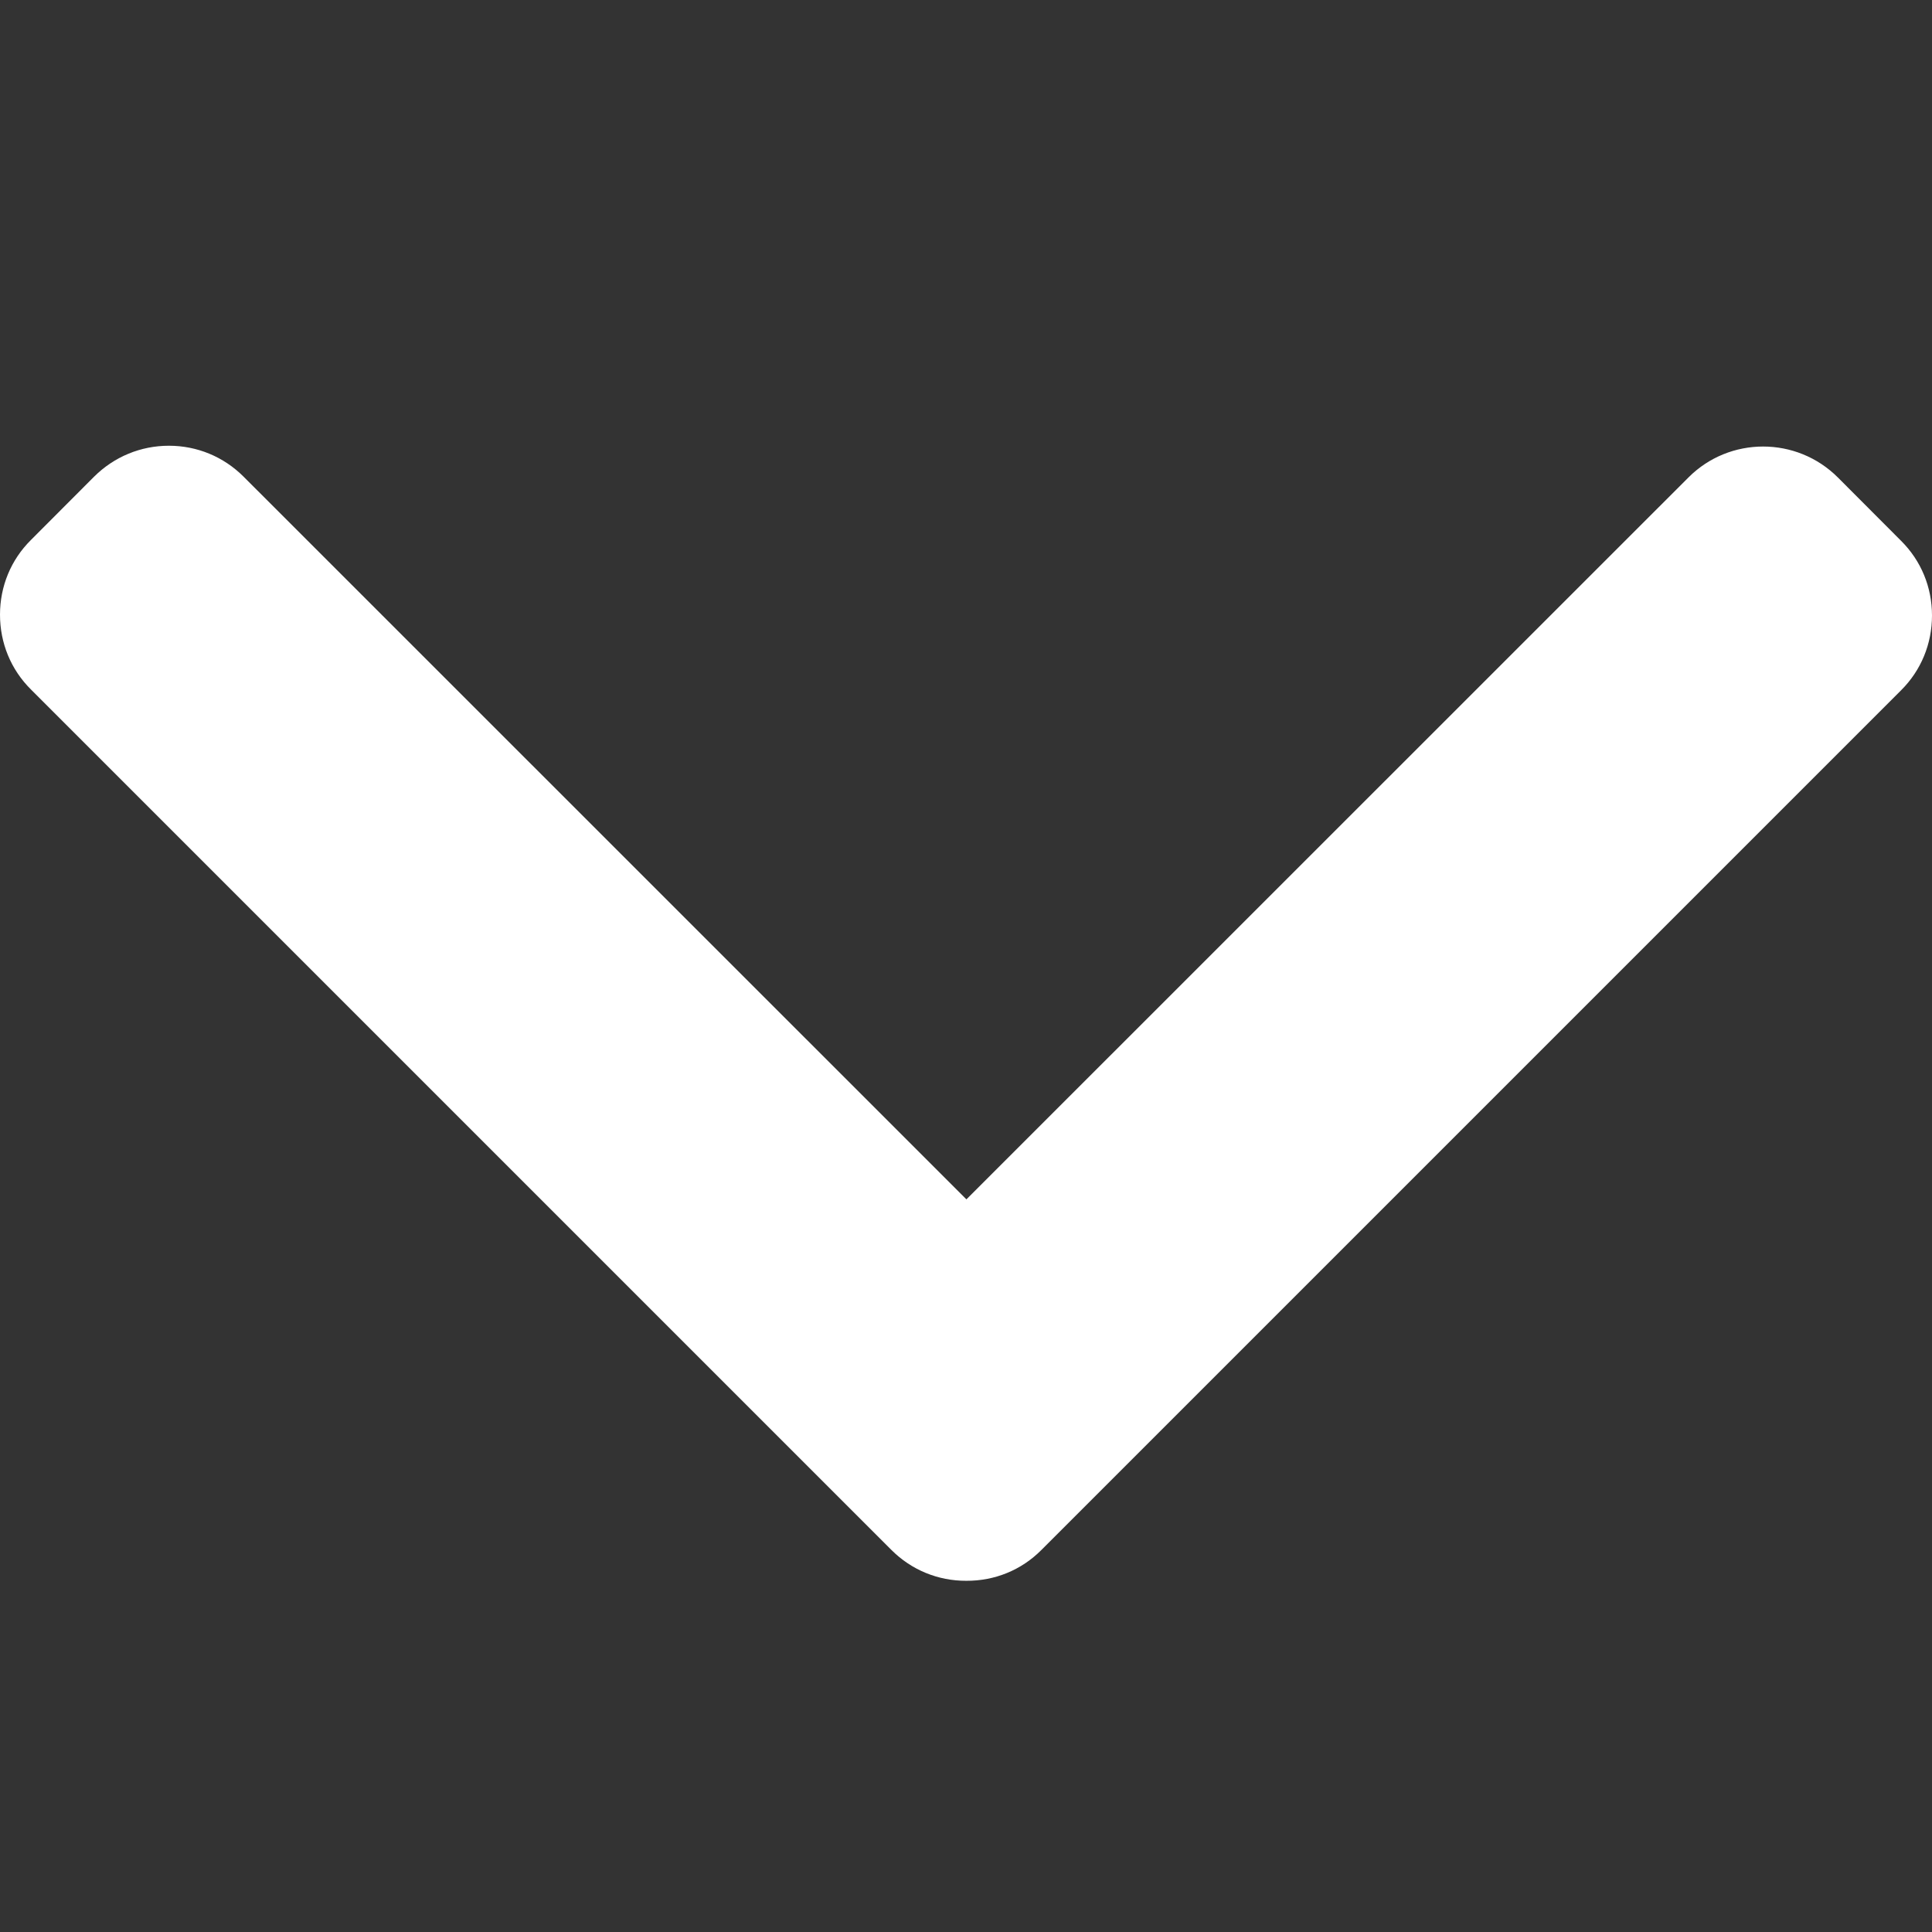 <svg width="14" height="14" viewBox="0 0 14 14" fill="none" xmlns="http://www.w3.org/2000/svg">
<rect x="0" y="0" width="14" height="14" fill="#333333" stroke="none"/>
<path d="M7.003 8.691L1.765 3.454C1.621 3.31 1.429 3.23 1.224 3.23C1.019 3.23 0.827 3.31 0.682 3.454L0.224 3.913C0.079 4.057 0 4.249 0 4.454C0 4.66 0.079 4.852 0.224 4.996L6.46 11.232C6.604 11.376 6.797 11.456 7.003 11.455C7.209 11.456 7.402 11.377 7.546 11.232L13.776 5.002C13.921 4.858 14 4.665 14 4.46C14 4.255 13.921 4.063 13.776 3.919L13.318 3.46C13.019 3.161 12.533 3.161 12.235 3.46L7.003 8.691Z" fill="white"/>
</svg>
